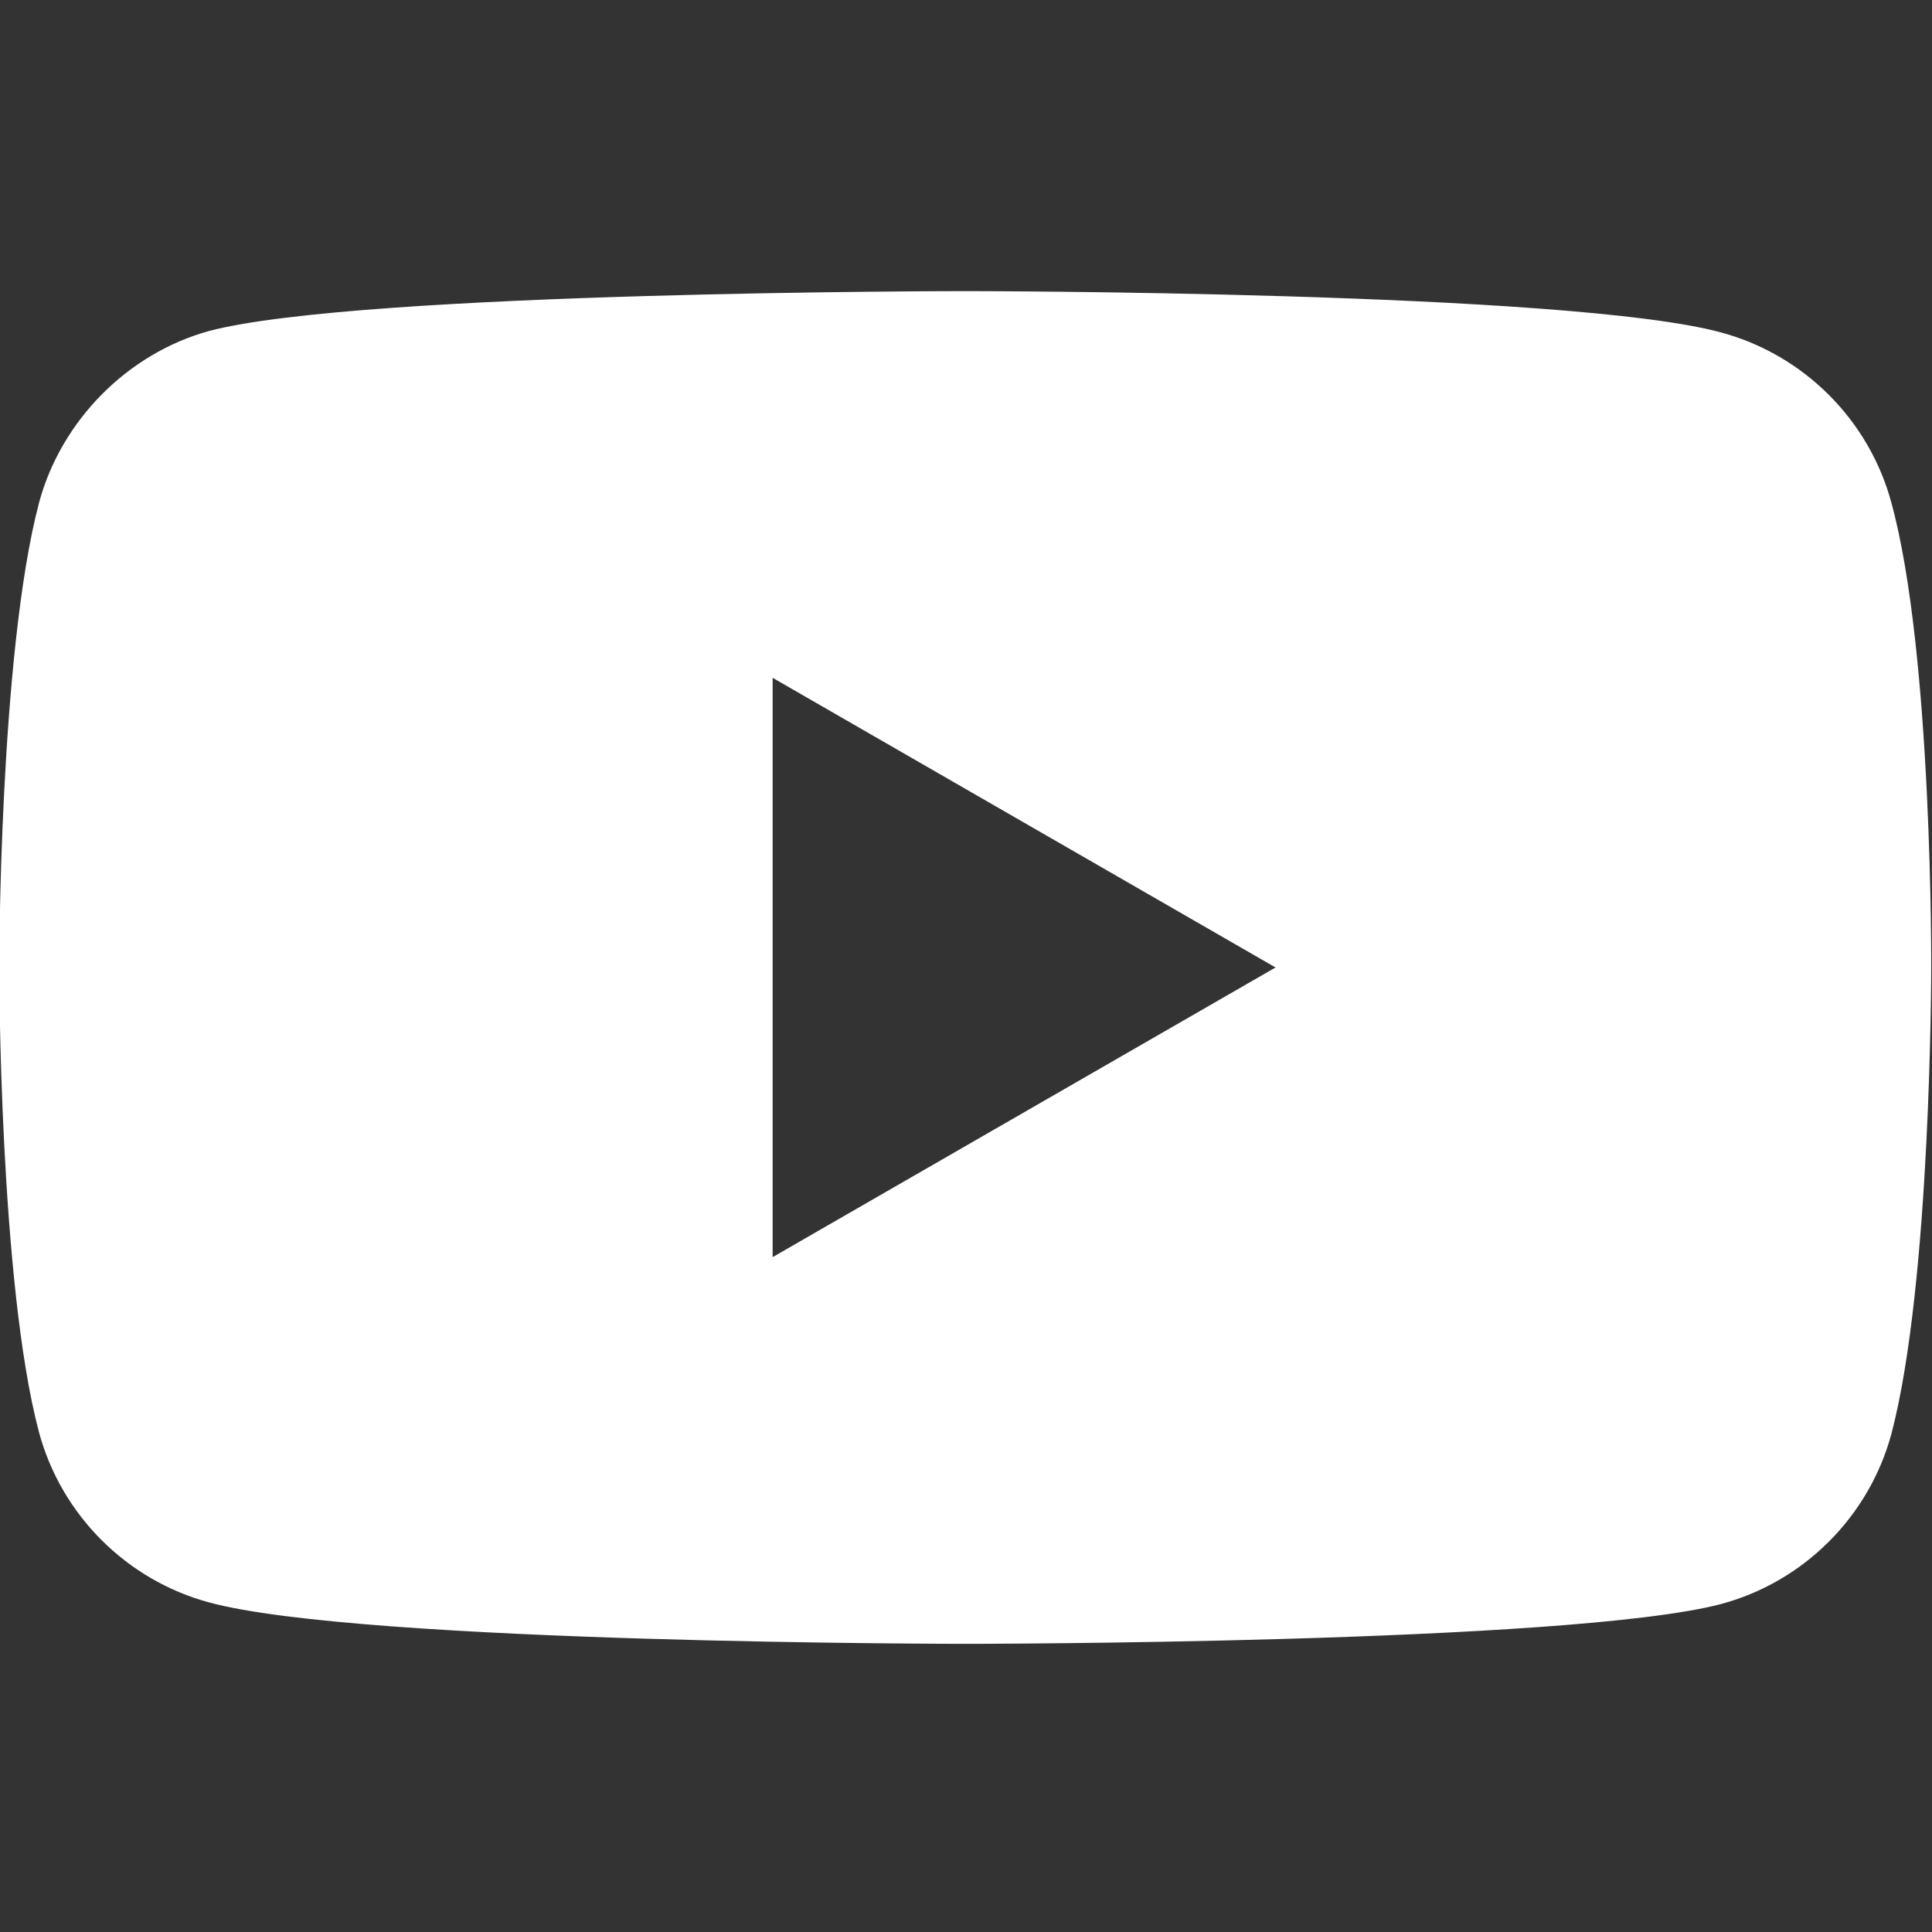 <?xml version="1.0" encoding="utf-8"?>
<!-- Generator: Adobe Illustrator 27.7.0, SVG Export Plug-In . SVG Version: 6.00 Build 0)  -->
<svg version="1.1" id="圖層_1" xmlns="http://www.w3.org/2000/svg" xmlns:xlink="http://www.w3.org/1999/xlink" x="0px" y="0px"
	 viewBox="0 0 512 512" style="enable-background:new 0 0 512 512;" xml:space="preserve">
<rect x="0" y="0" width="512" height="512" fill="#333333" stroke="none"/>
<style type="text/css">
	.st0{fill:#FFFFFF;}
</style>
<path class="st0" d="M501.24,133.24c-5.9-21.93-23.2-39.22-45.12-45.13c-40.07-10.96-200.33-10.96-200.33-10.96
	s-160.26,0-200.33,10.55c-21.51,5.9-39.22,23.62-45.12,45.55C-0.21,173.3-0.21,256.39-0.21,256.39s0,83.5,10.54,123.15
	c5.91,21.93,23.2,39.22,45.13,45.13c40.48,10.96,200.33,10.96,200.33,10.96s160.26,0,200.33-10.55c21.93-5.9,39.22-23.2,45.13-45.12
	c10.54-40.07,10.54-123.15,10.54-123.15S512.21,173.3,501.24,133.24z M204.76,333.15V179.63l133.27,76.76L204.76,333.15z"/>
</svg>
